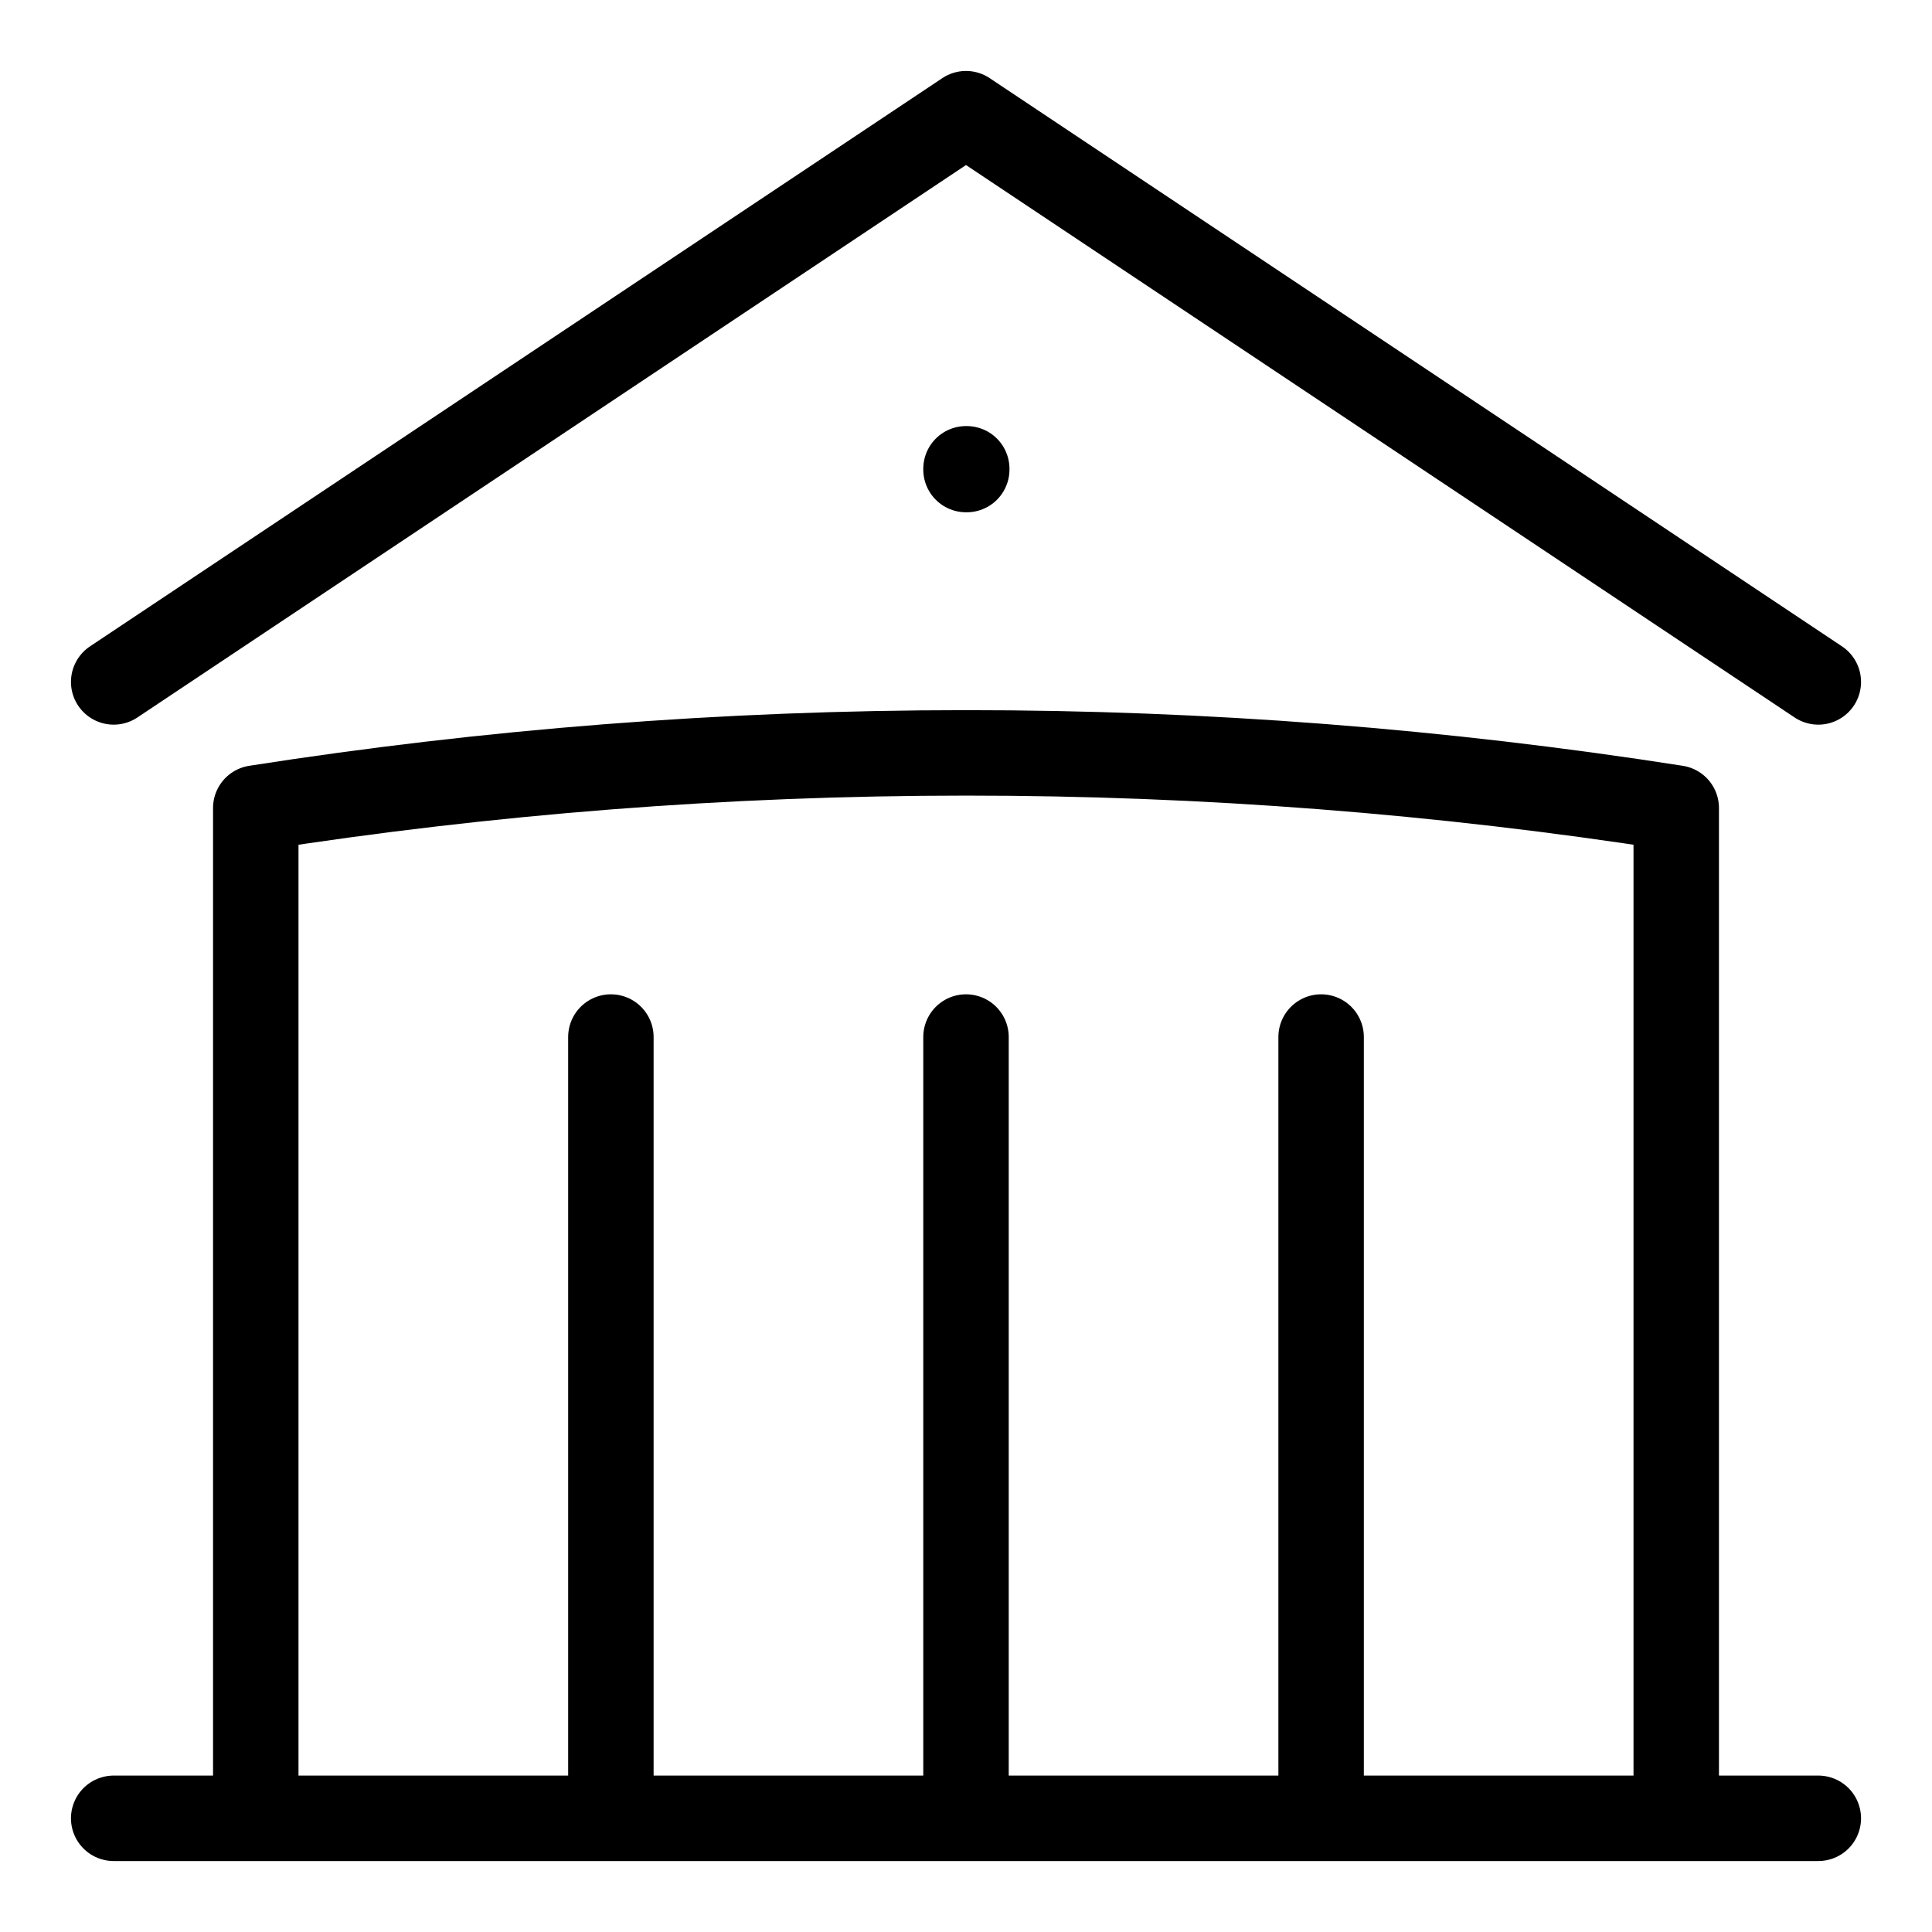 <svg viewBox="0 0 26 26" fill="none" xmlns="http://www.w3.org/2000/svg">
    <g clip-path="url(#clip0_1153_34449)">
        <path d="M13 24.47V13.956M17.779 24.47V13.956M8.221 24.47V13.956M1.53 9.177L13 1.53L24.47 9.177M22.558 24.47V10.874C19.396 10.379 16.201 10.131 13 10.132C9.749 10.132 6.556 10.387 3.442 10.874V24.47M1.53 24.47H24.47M13 6.309H13.01V6.319H13V6.309Z" stroke="currentColor" stroke-width="1.15" stroke-linecap="round" stroke-linejoin="round"/>
    </g>
    <defs>
        <clipPath id="clip0_1153_34449">
            <rect width="26" height="26" fill="white"/>
        </clipPath>
    </defs>
</svg>
